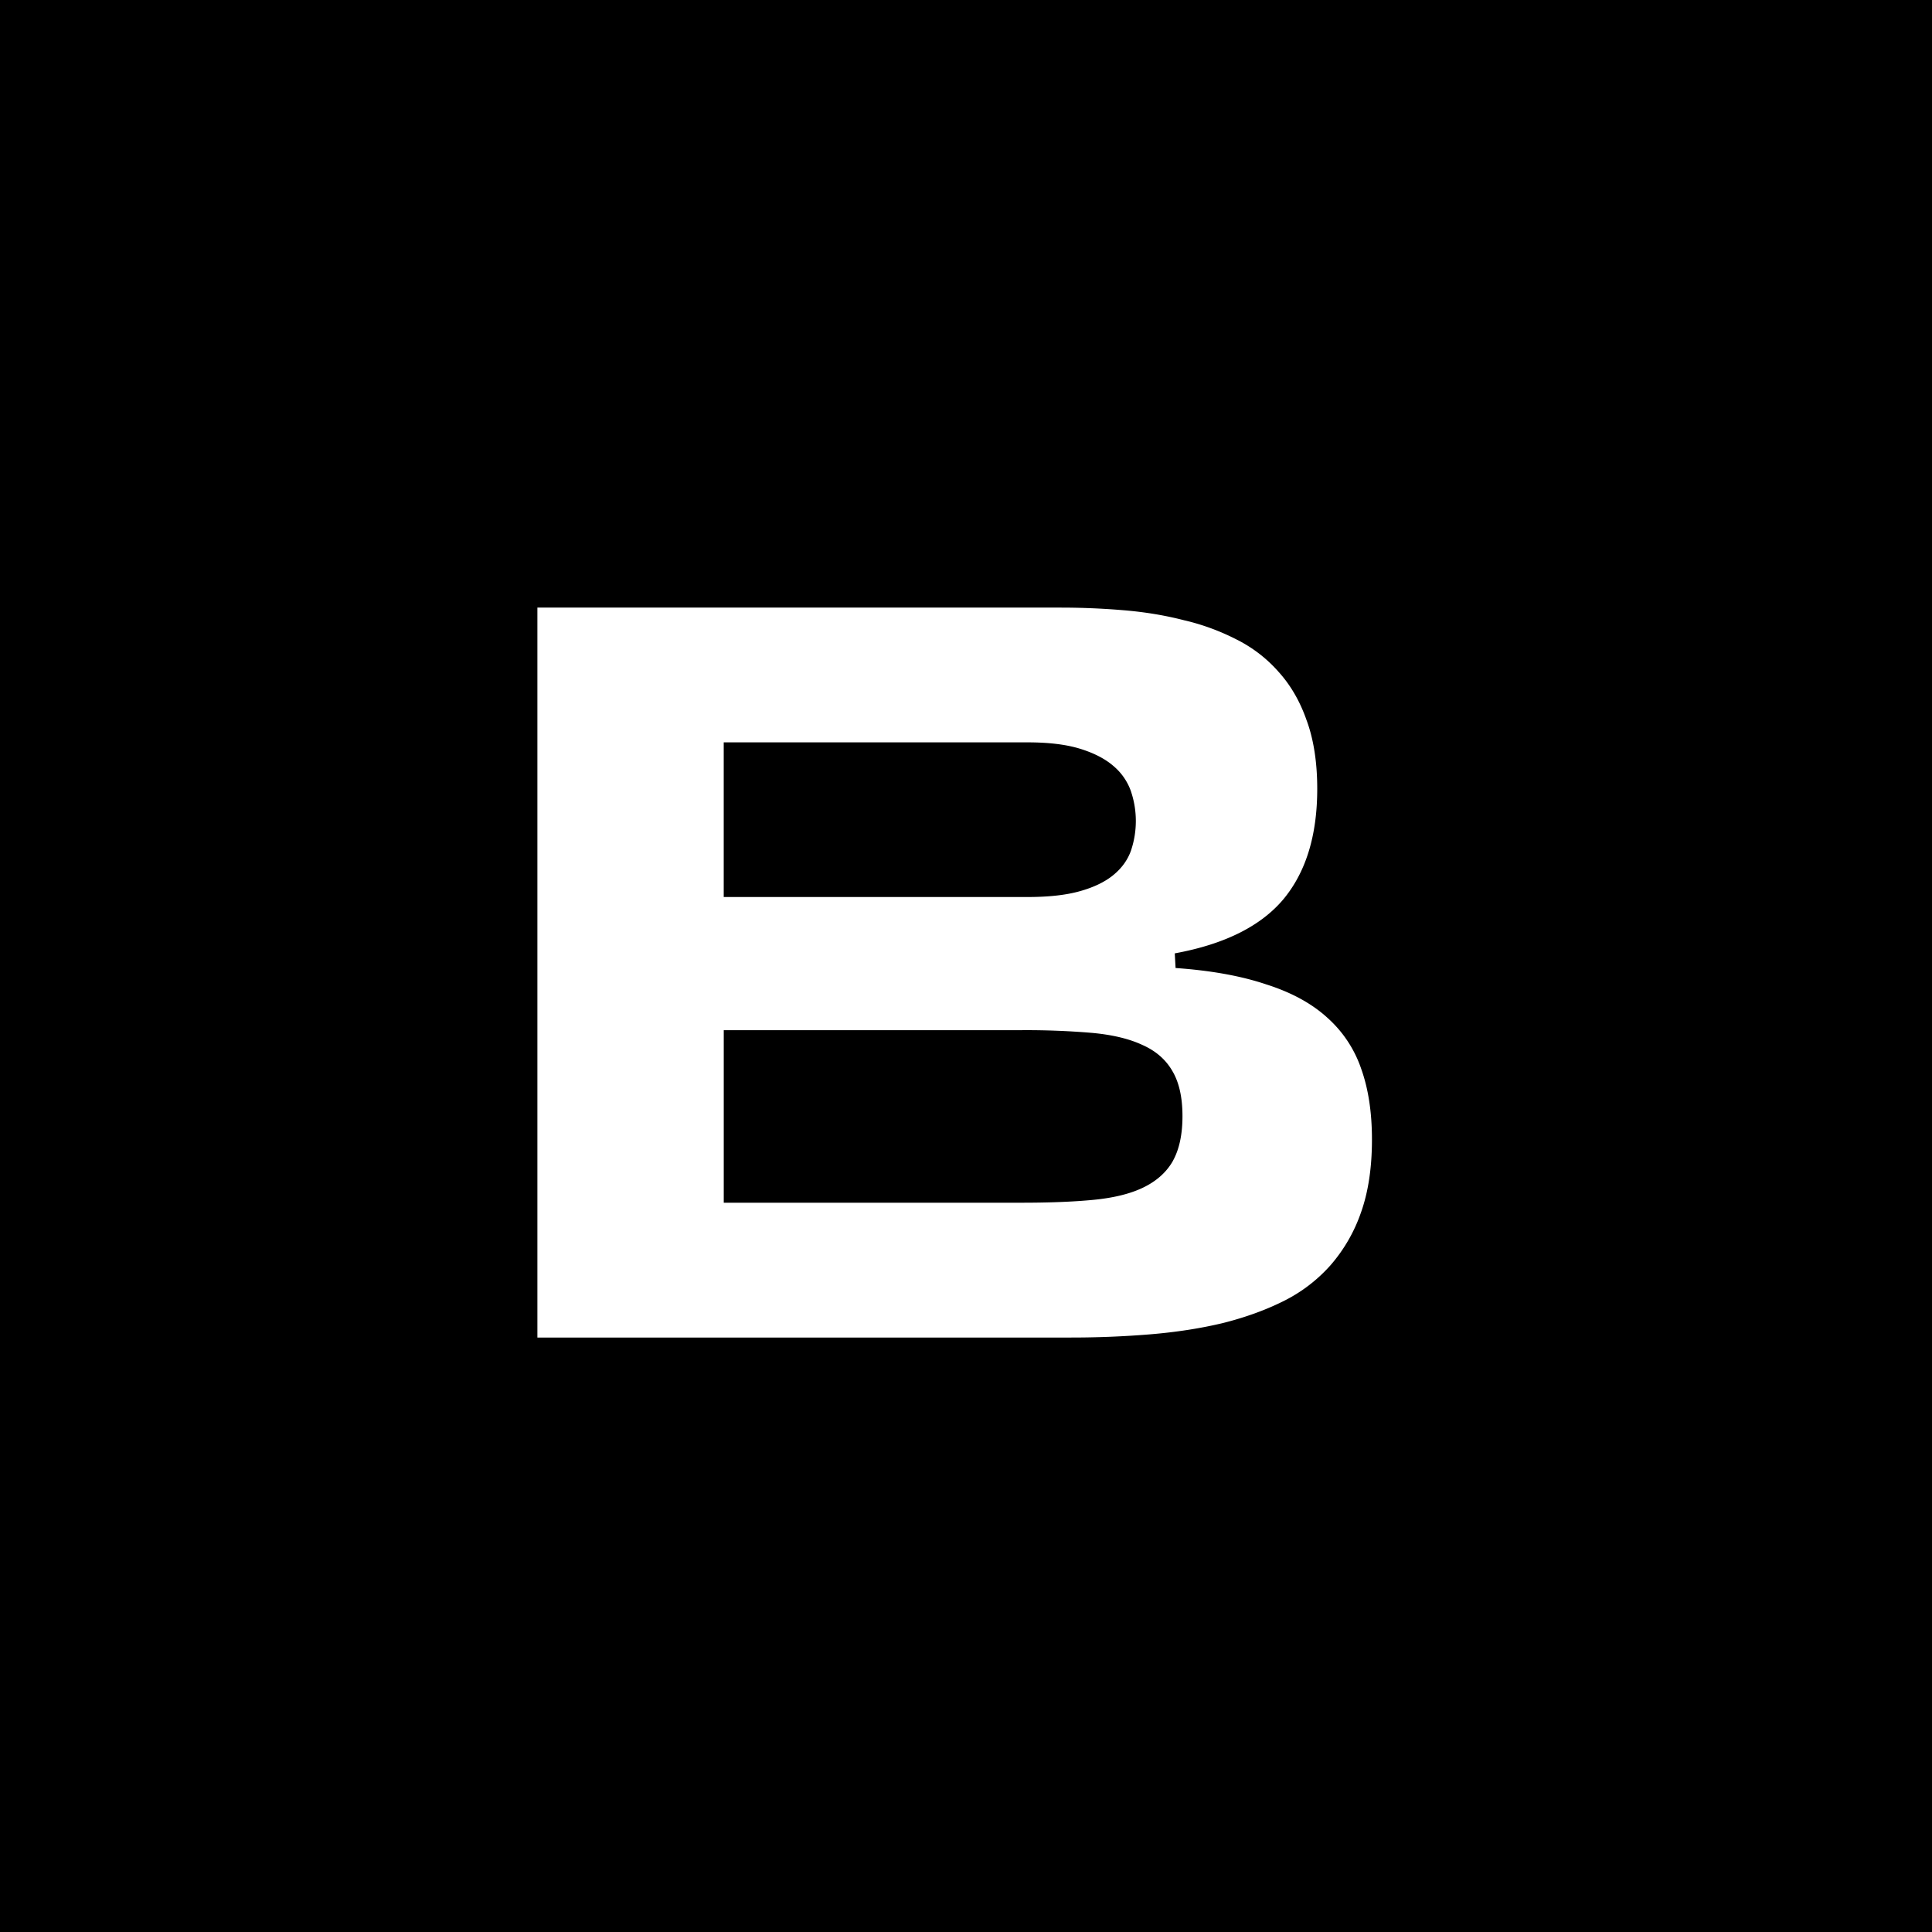 <svg width="65" height="65" viewBox="0 0 65 65" fill="none" xmlns="http://www.w3.org/2000/svg"><path fill="#000" d="M0 0h65v65H0z"/><path fill-rule="evenodd" clip-rule="evenodd" d="M45.79 40.789a5.37 5.37 0 0 1-1.027 1.779 5.22 5.22 0 0 1-1.567 1.2c-.613.307-1.3.556-2.062.747-.752.179-1.56.304-2.424.376a32.45 32.45 0 0 1-2.696.109H18.08V20.442h17.604c.71 0 1.421.03 2.132.09.716.06 1.395.173 2.037.34h.004a7.694 7.694 0 0 1 1.767.654h.002c.543.278 1.01.642 1.402 1.091l.003.003c.4.447.713.989.934 1.63l.002.003c.23.635.35 1.395.35 2.286 0 1.588-.391 2.82-1.146 3.724-.752.889-1.955 1.502-3.647 1.812l.027.493c1.202.084 2.219.27 3.056.553l.004.001c.85.271 1.527.645 2.042 1.114l.002.002a4.05 4.05 0 0 1 1.135 1.703v.001c.243.672.368 1.469.368 2.395 0 .952-.125 1.768-.368 2.452zM38.056 26.64a1.964 1.964 0 0 0-.603-.875c-.289-.248-.67-.438-1.128-.578-.47-.143-1.056-.211-1.751-.211H24.349v5.203h10.224c.693 0 1.277-.062 1.744-.192.46-.127.84-.304 1.13-.539.287-.232.493-.513.607-.84l.001-.004a3.113 3.113 0 0 0 0-1.964zm1.404 9.423c-.224-.405-.571-.706-1.026-.907-.448-.21-1.013-.342-1.685-.405a26.247 26.247 0 0 0-2.376-.092H24.35v5.805h10.023c.917 0 1.71-.03 2.376-.093.673-.062 1.24-.194 1.688-.405.451-.213.798-.512 1.022-.904l.001-.004c.222-.401.323-.909.323-1.506 0-.595-.1-1.098-.323-1.49z" fill="#fff"/></svg>